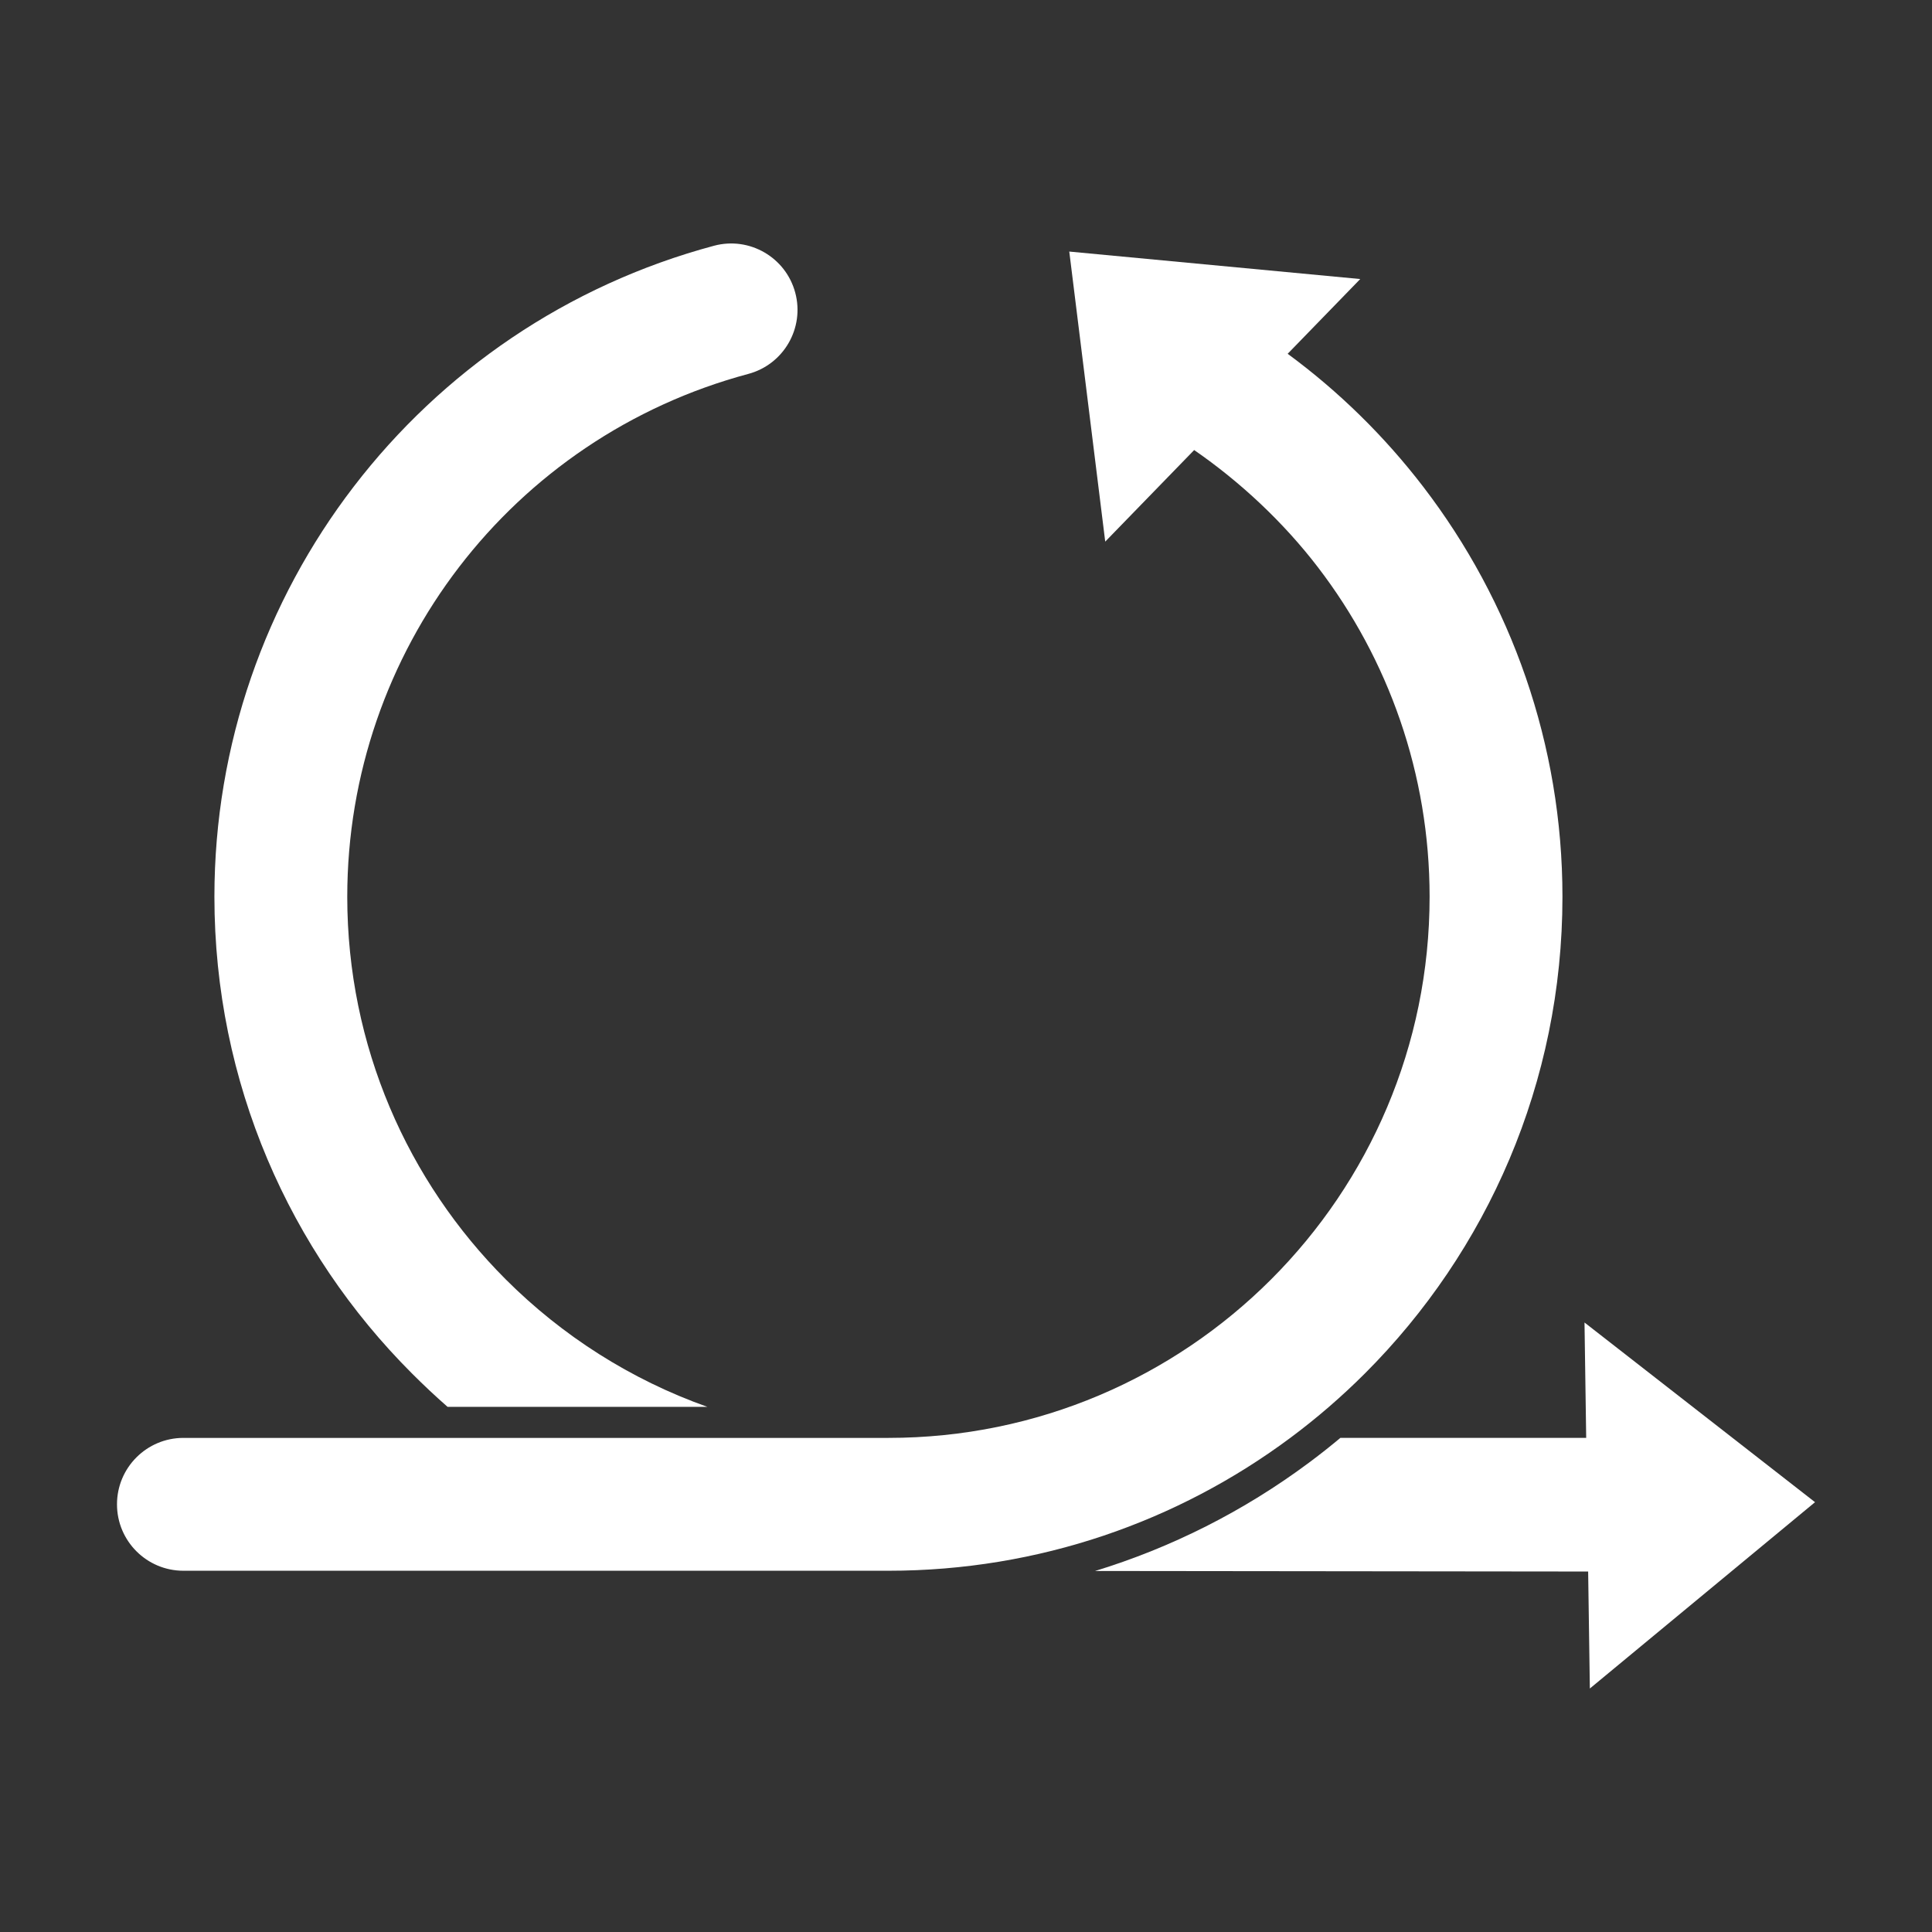 <svg xmlns="http://www.w3.org/2000/svg" viewBox="0 0 1200 1200" version="1.1" height="1200pt" width="1200pt">
 <rect x="0" y="0" width="1200" height="1200" fill="#333333" stroke="none"/>
 <g fill-rule="evenodd" fill="#fff">
  <path d="m799.79 219.74c31.918 23.492 60.215 51.324 84.148 82.516 54.703 71.293 86.527 160.08 86.527 254.72 0 115.6-46.863 220.26-122.62 296.02-14.461 14.461-29.977 27.871-46.422 40.102-69.695 51.84-156.07 82.52-249.6 82.52h-437.9c-22.785 0-41.258-18.473-41.258-41.258s18.473-41.258 41.258-41.258h437.9c92.824 0 176.86-37.621 237.68-98.445 60.824-60.824 98.445-144.86 98.445-237.68 0-76.172-25.539-147.54-69.445-204.76-21.203-27.633-47.793-52.676-76.789-72.684l-55.242 56.875-22.332-180.16 180.73 17.062-45.09 46.43z"></path>
  <path d="m215.69 556.97c0-76.172 25.539-147.54 69.445-204.76 43.863-57.164 106.13-100.27 179.64-119.96 21.984-5.875 35.047-28.461 29.172-50.445s-28.461-35.047-50.445-29.172c-91.473 24.512-169.06 78.27-223.8 149.62-54.703 71.293-86.527 160.08-86.527 254.72 0 115.6 46.859 220.26 122.62 296.02 7.332 7.332 14.645 14.223 22.207 20.832h161.36c-47.59-16.891-90.25-44.191-125.23-79.172-60.824-60.824-98.445-144.86-98.445-237.68z"></path>
  <path d="m986.42 976.1-306.24-0.34c47.406-14.504 92.27-37.094 132.74-67.195 6.68-4.969 13.215-10.125 19.602-15.465h152.69l-1.047-71.668 143.18 111.6-139.86 115.73-1.062-72.672z"></path>
 </g>
</svg>
